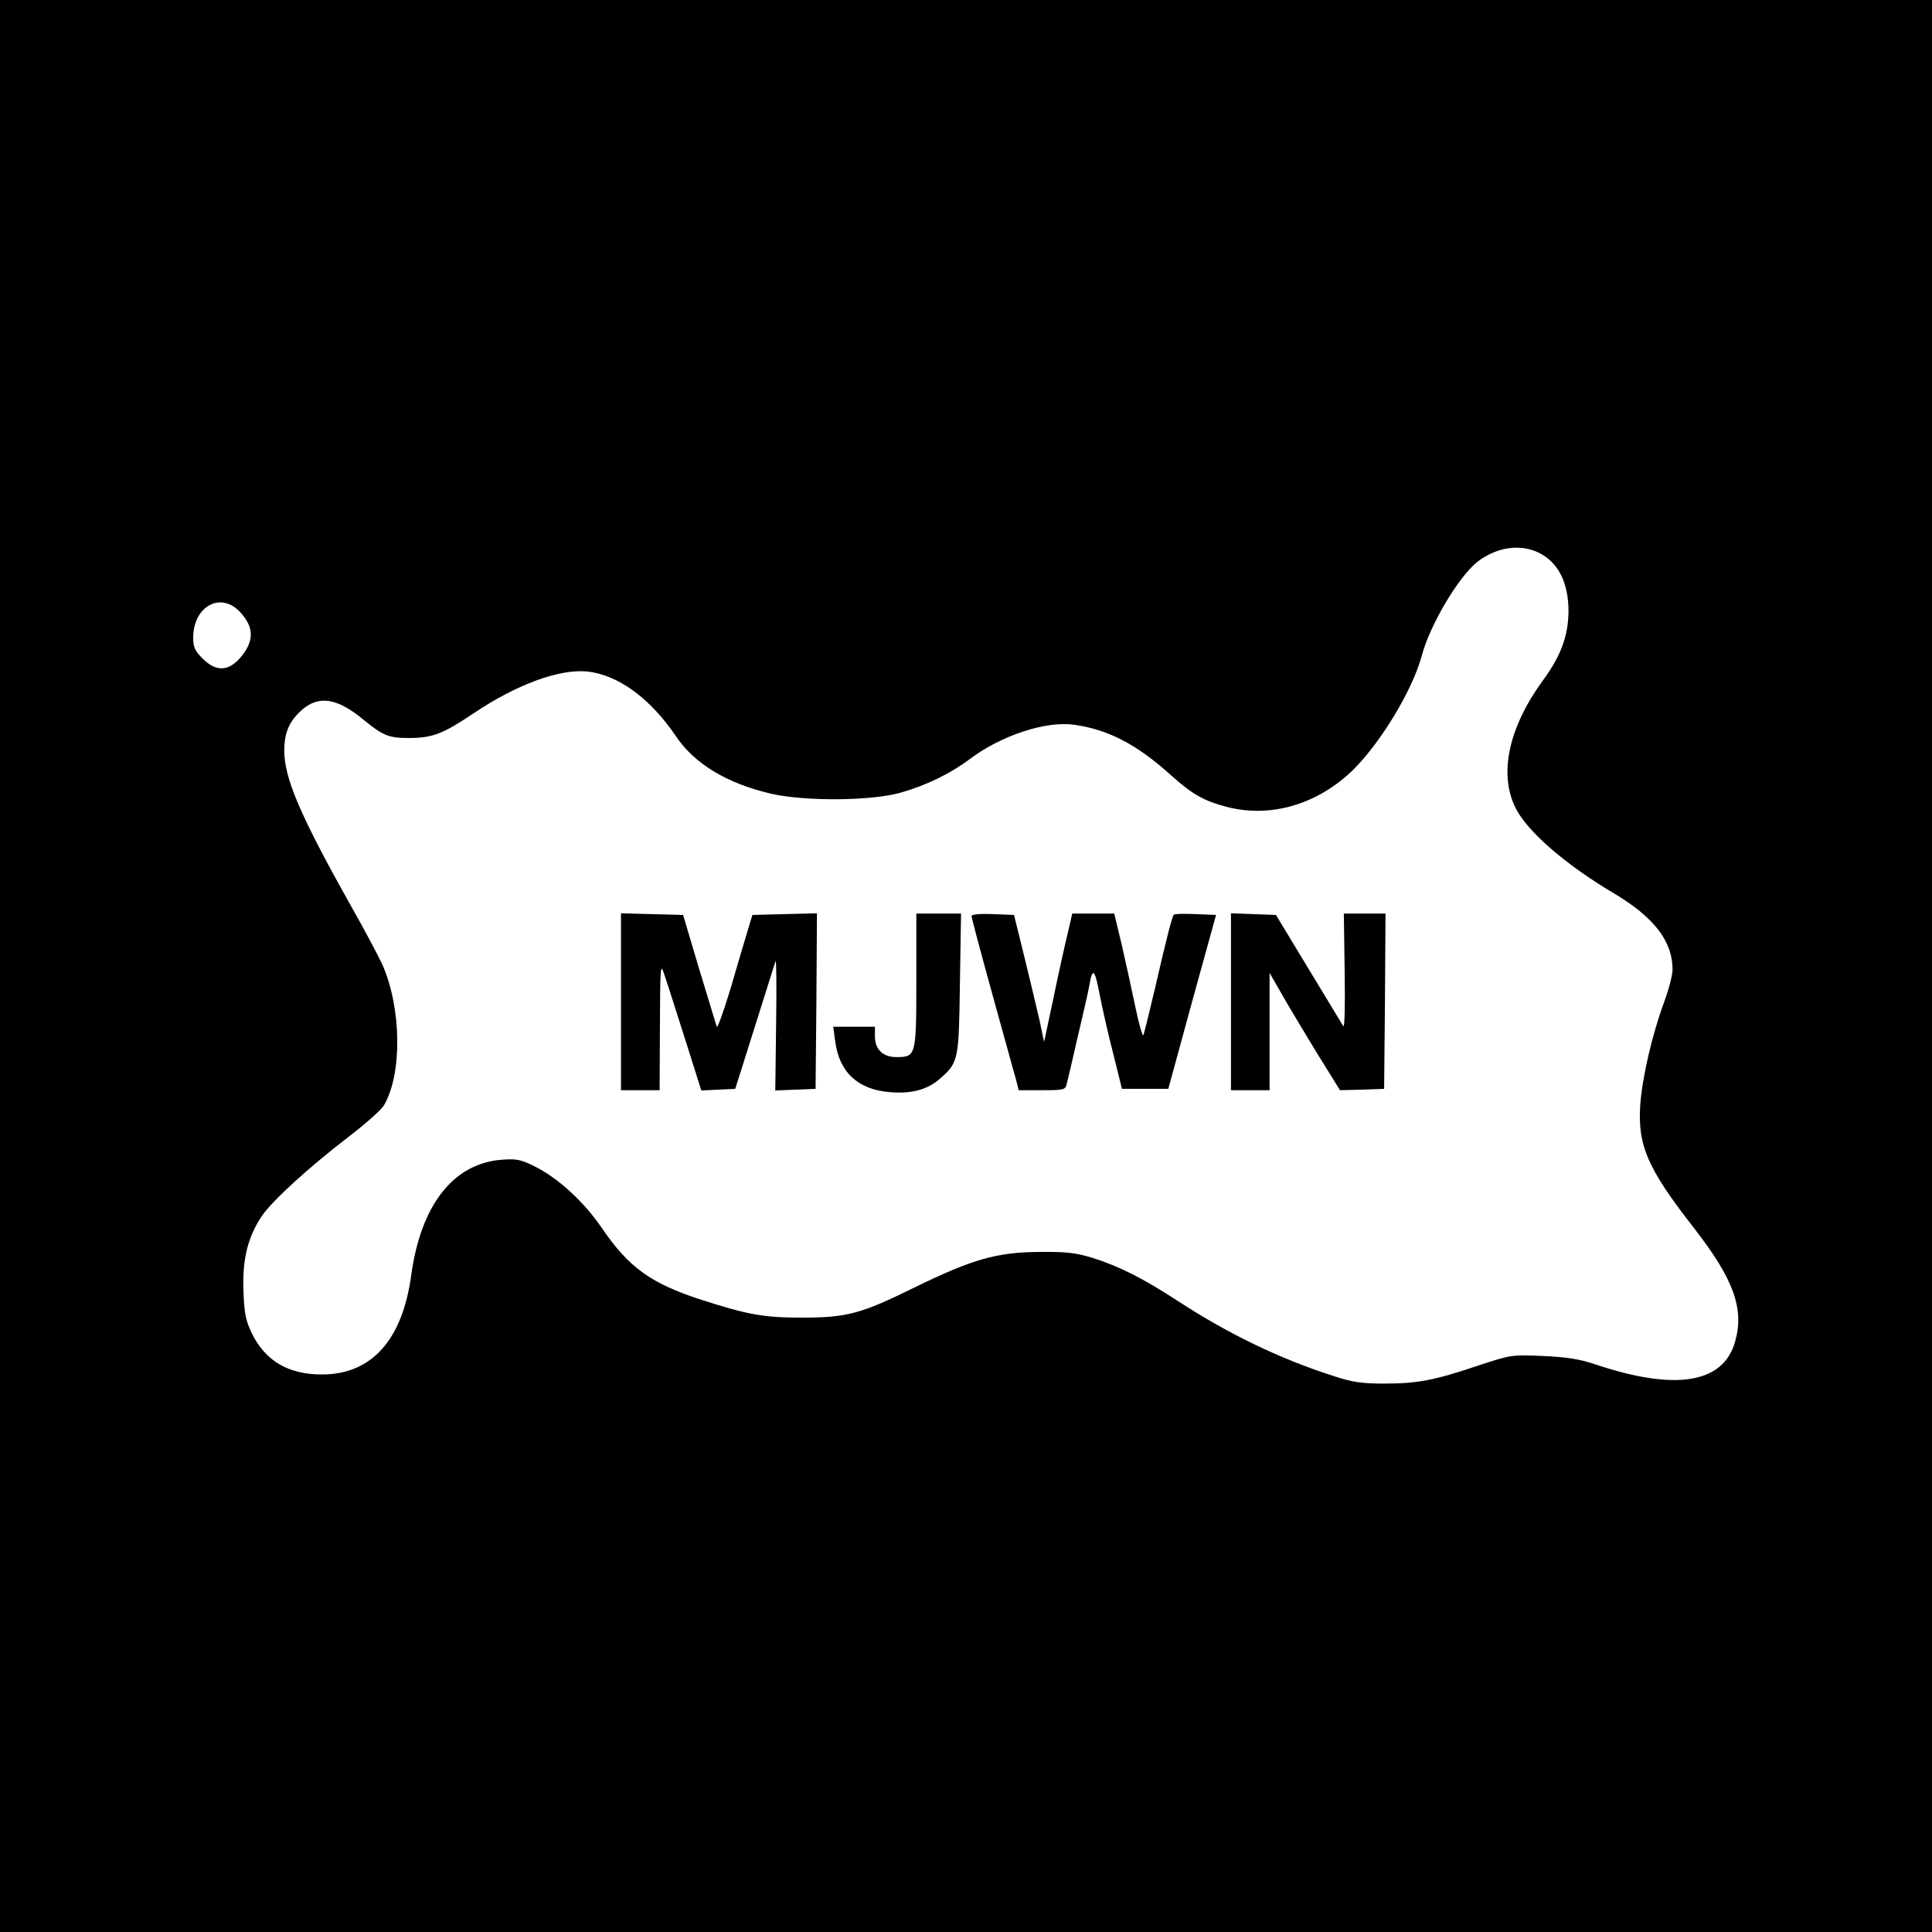 <?xml version="1.0" standalone="no"?>
<!DOCTYPE svg PUBLIC "-//W3C//DTD SVG 20010904//EN"
 "http://www.w3.org/TR/2001/REC-SVG-20010904/DTD/svg10.dtd">
<svg version="1.0" xmlns="http://www.w3.org/2000/svg"
 width="700pt" height="700pt" viewBox="0 0 700 700"
 preserveAspectRatio="xMidYMid meet">
<g transform="translate(0,700) scale(0.1,-0.1)"
fill="#000000" stroke="none">
<path d="M0 3500 l0 -3500 3500 0 3500 0 0 3500 0 3500 -3500 0 -3500 0 0
-3500z m5580 1495 c67 -35 103 -108 103 -210 -1 -89 -27 -161 -94 -252 -122
-168 -159 -335 -99 -458 41 -85 179 -206 358 -312 146 -87 212 -174 212 -276
0 -20 -14 -73 -31 -119 -43 -117 -78 -268 -86 -369 -10 -149 25 -231 195 -449
144 -185 183 -293 148 -413 -43 -149 -215 -177 -501 -82 -61 21 -107 28 -195
32 -114 5 -116 4 -235 -35 -160 -54 -221 -65 -340 -65 -81 0 -116 5 -185 28
-193 62 -378 151 -562 271 -126 82 -213 126 -308 156 -62 19 -95 23 -195 22
-154 -1 -243 -27 -450 -128 -195 -96 -245 -110 -410 -110 -140 0 -197 11 -365
65 -182 59 -262 117 -359 259 -64 95 -162 185 -248 226 -46 23 -63 26 -116 22
-175 -14 -292 -164 -327 -418 -32 -236 -144 -360 -324 -360 -121 0 -204 49
-253 148 -23 48 -28 72 -31 157 -4 114 16 194 68 271 39 56 170 175 309 282
63 48 123 101 132 117 67 114 64 353 -6 511 -13 28 -65 127 -118 220 -179 319
-237 455 -237 554 0 66 18 107 64 148 62 54 129 43 226 -38 69 -56 88 -64 165
-64 83 1 120 15 230 89 158 106 312 162 413 152 111 -12 227 -96 320 -233 68
-102 187 -173 347 -210 123 -28 364 -26 468 4 93 26 182 70 251 122 113 85
276 139 378 124 123 -17 227 -71 351 -183 78 -70 119 -93 204 -115 159 -41
331 11 459 138 100 101 212 287 245 409 30 114 135 290 204 343 70 53 157 65
225 29z m-4708 -215 c50 -55 49 -105 -3 -165 -43 -48 -87 -49 -135 -1 -28 28
-34 42 -34 75 0 116 102 170 172 91z"/>
<path d="M2250 3370 l0 -320 70 0 70 0 1 233 c1 209 2 228 14 192 8 -22 41
-127 75 -233 l61 -193 61 3 62 3 71 225 c39 124 73 231 75 238 3 7 4 -96 2
-228 l-3 -241 73 3 73 3 3 318 2 318 -117 -3 -117 -3 -18 -60 c-10 -33 -38
-127 -62 -210 -25 -82 -47 -143 -49 -135 -3 8 -31 103 -64 210 l-58 195 -113
3 -112 3 0 -321z"/>
<path d="M3320 3447 c0 -274 -1 -277 -73 -277 -48 0 -77 28 -77 75 l0 35 -75
0 -76 0 7 -52 c14 -112 82 -176 198 -185 78 -7 137 9 182 49 67 59 68 66 72
346 l4 252 -81 0 -81 0 0 -243z"/>
<path d="M3520 3681 c0 -5 33 -130 74 -278 41 -147 79 -287 86 -310 l11 -43
84 0 c80 0 85 1 90 23 3 12 21 87 39 167 19 80 38 163 42 185 12 72 20 67 38
-27 10 -51 32 -149 50 -218 l31 -125 84 0 84 0 86 315 87 315 -74 3 c-41 2
-76 1 -79 -2 -6 -6 -28 -91 -68 -266 -20 -85 -39 -162 -42 -170 -3 -8 -16 37
-29 100 -13 63 -36 166 -50 228 l-27 112 -76 0 -76 0 -19 -82 c-11 -46 -34
-150 -51 -233 l-32 -150 -17 80 c-10 44 -35 148 -55 230 l-37 150 -77 3 c-45
2 -77 -1 -77 -7z"/>
<path d="M4460 3370 l0 -320 70 0 70 0 0 212 0 213 43 -75 c23 -41 81 -137
127 -213 l85 -137 80 2 80 3 3 318 2 317 -75 0 -76 0 3 -211 c2 -116 0 -205
-5 -197 -4 7 -61 101 -126 208 l-118 195 -82 3 -81 3 0 -321z"/>
</g>
</svg>
